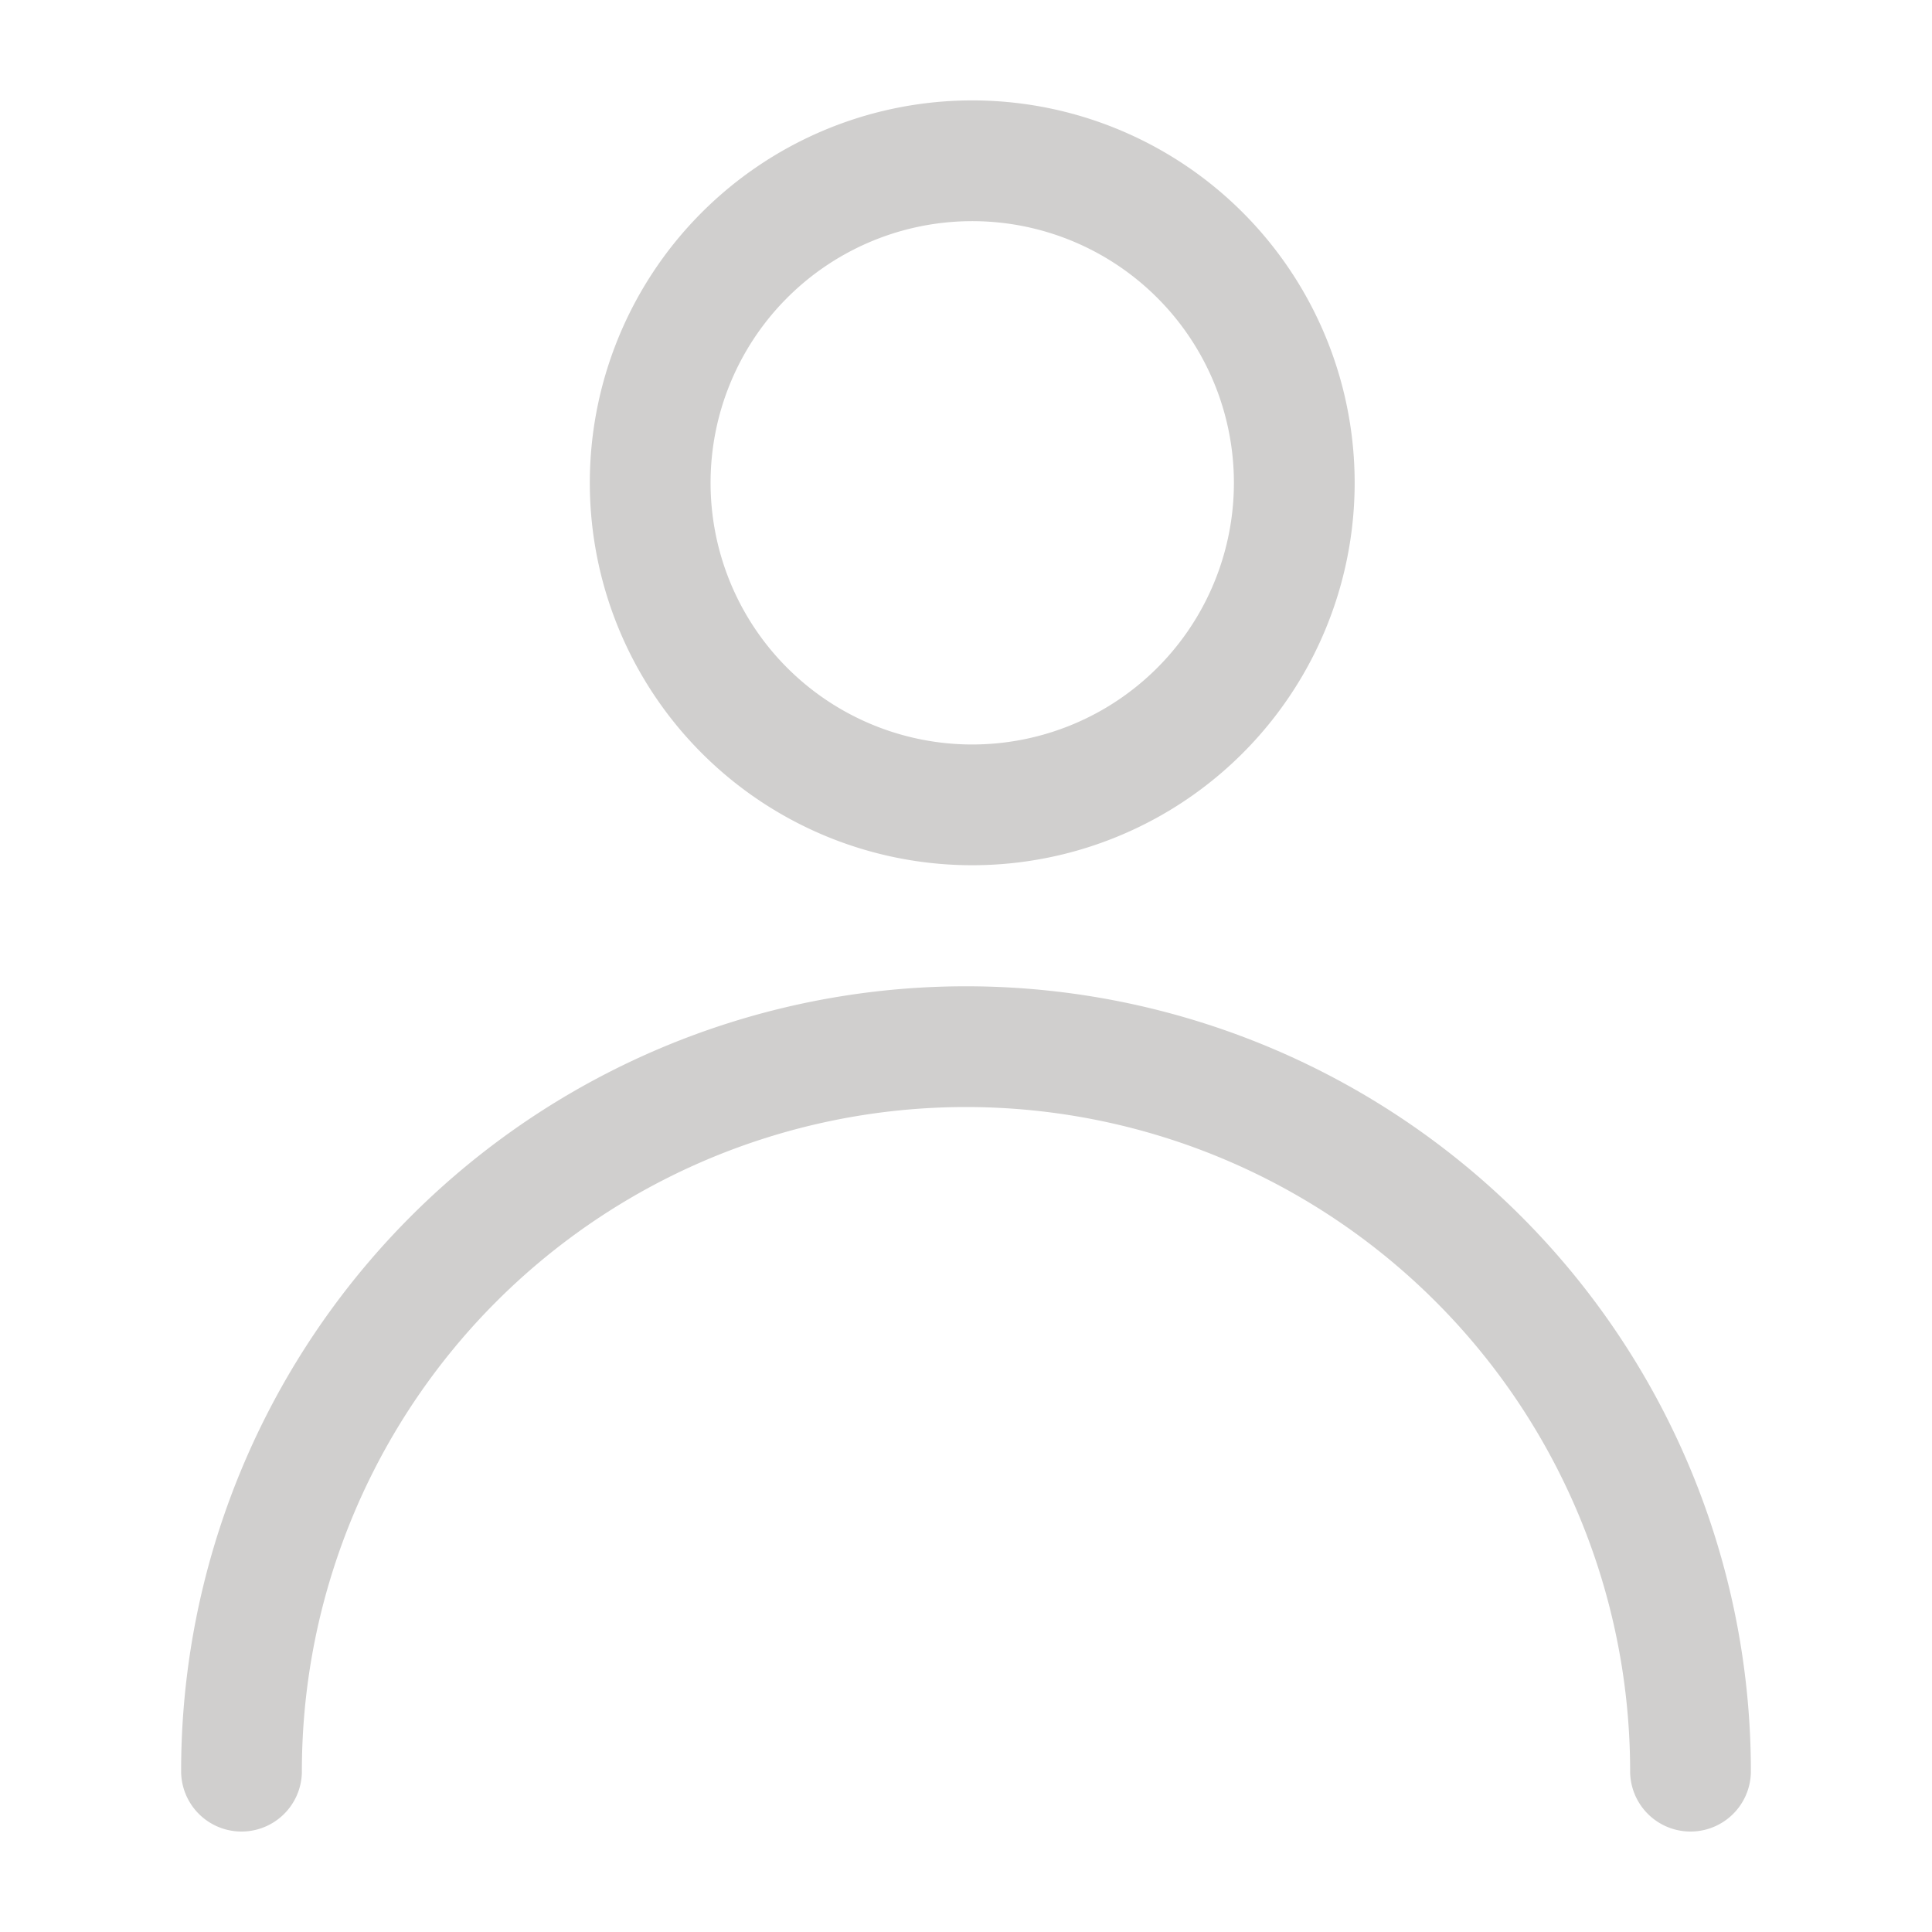 <svg width="16" height="16" fill="none" xmlns="http://www.w3.org/2000/svg"><path d="M8 6.665a2.667 2.667 0 1 0 0-5.333 2.667 2.667 0 0 0 0 5.333zM14 14.668a6 6 0 0 0-12 0" stroke="#D0CFCE" stroke-linecap="round" stroke-linejoin="round"/></svg>